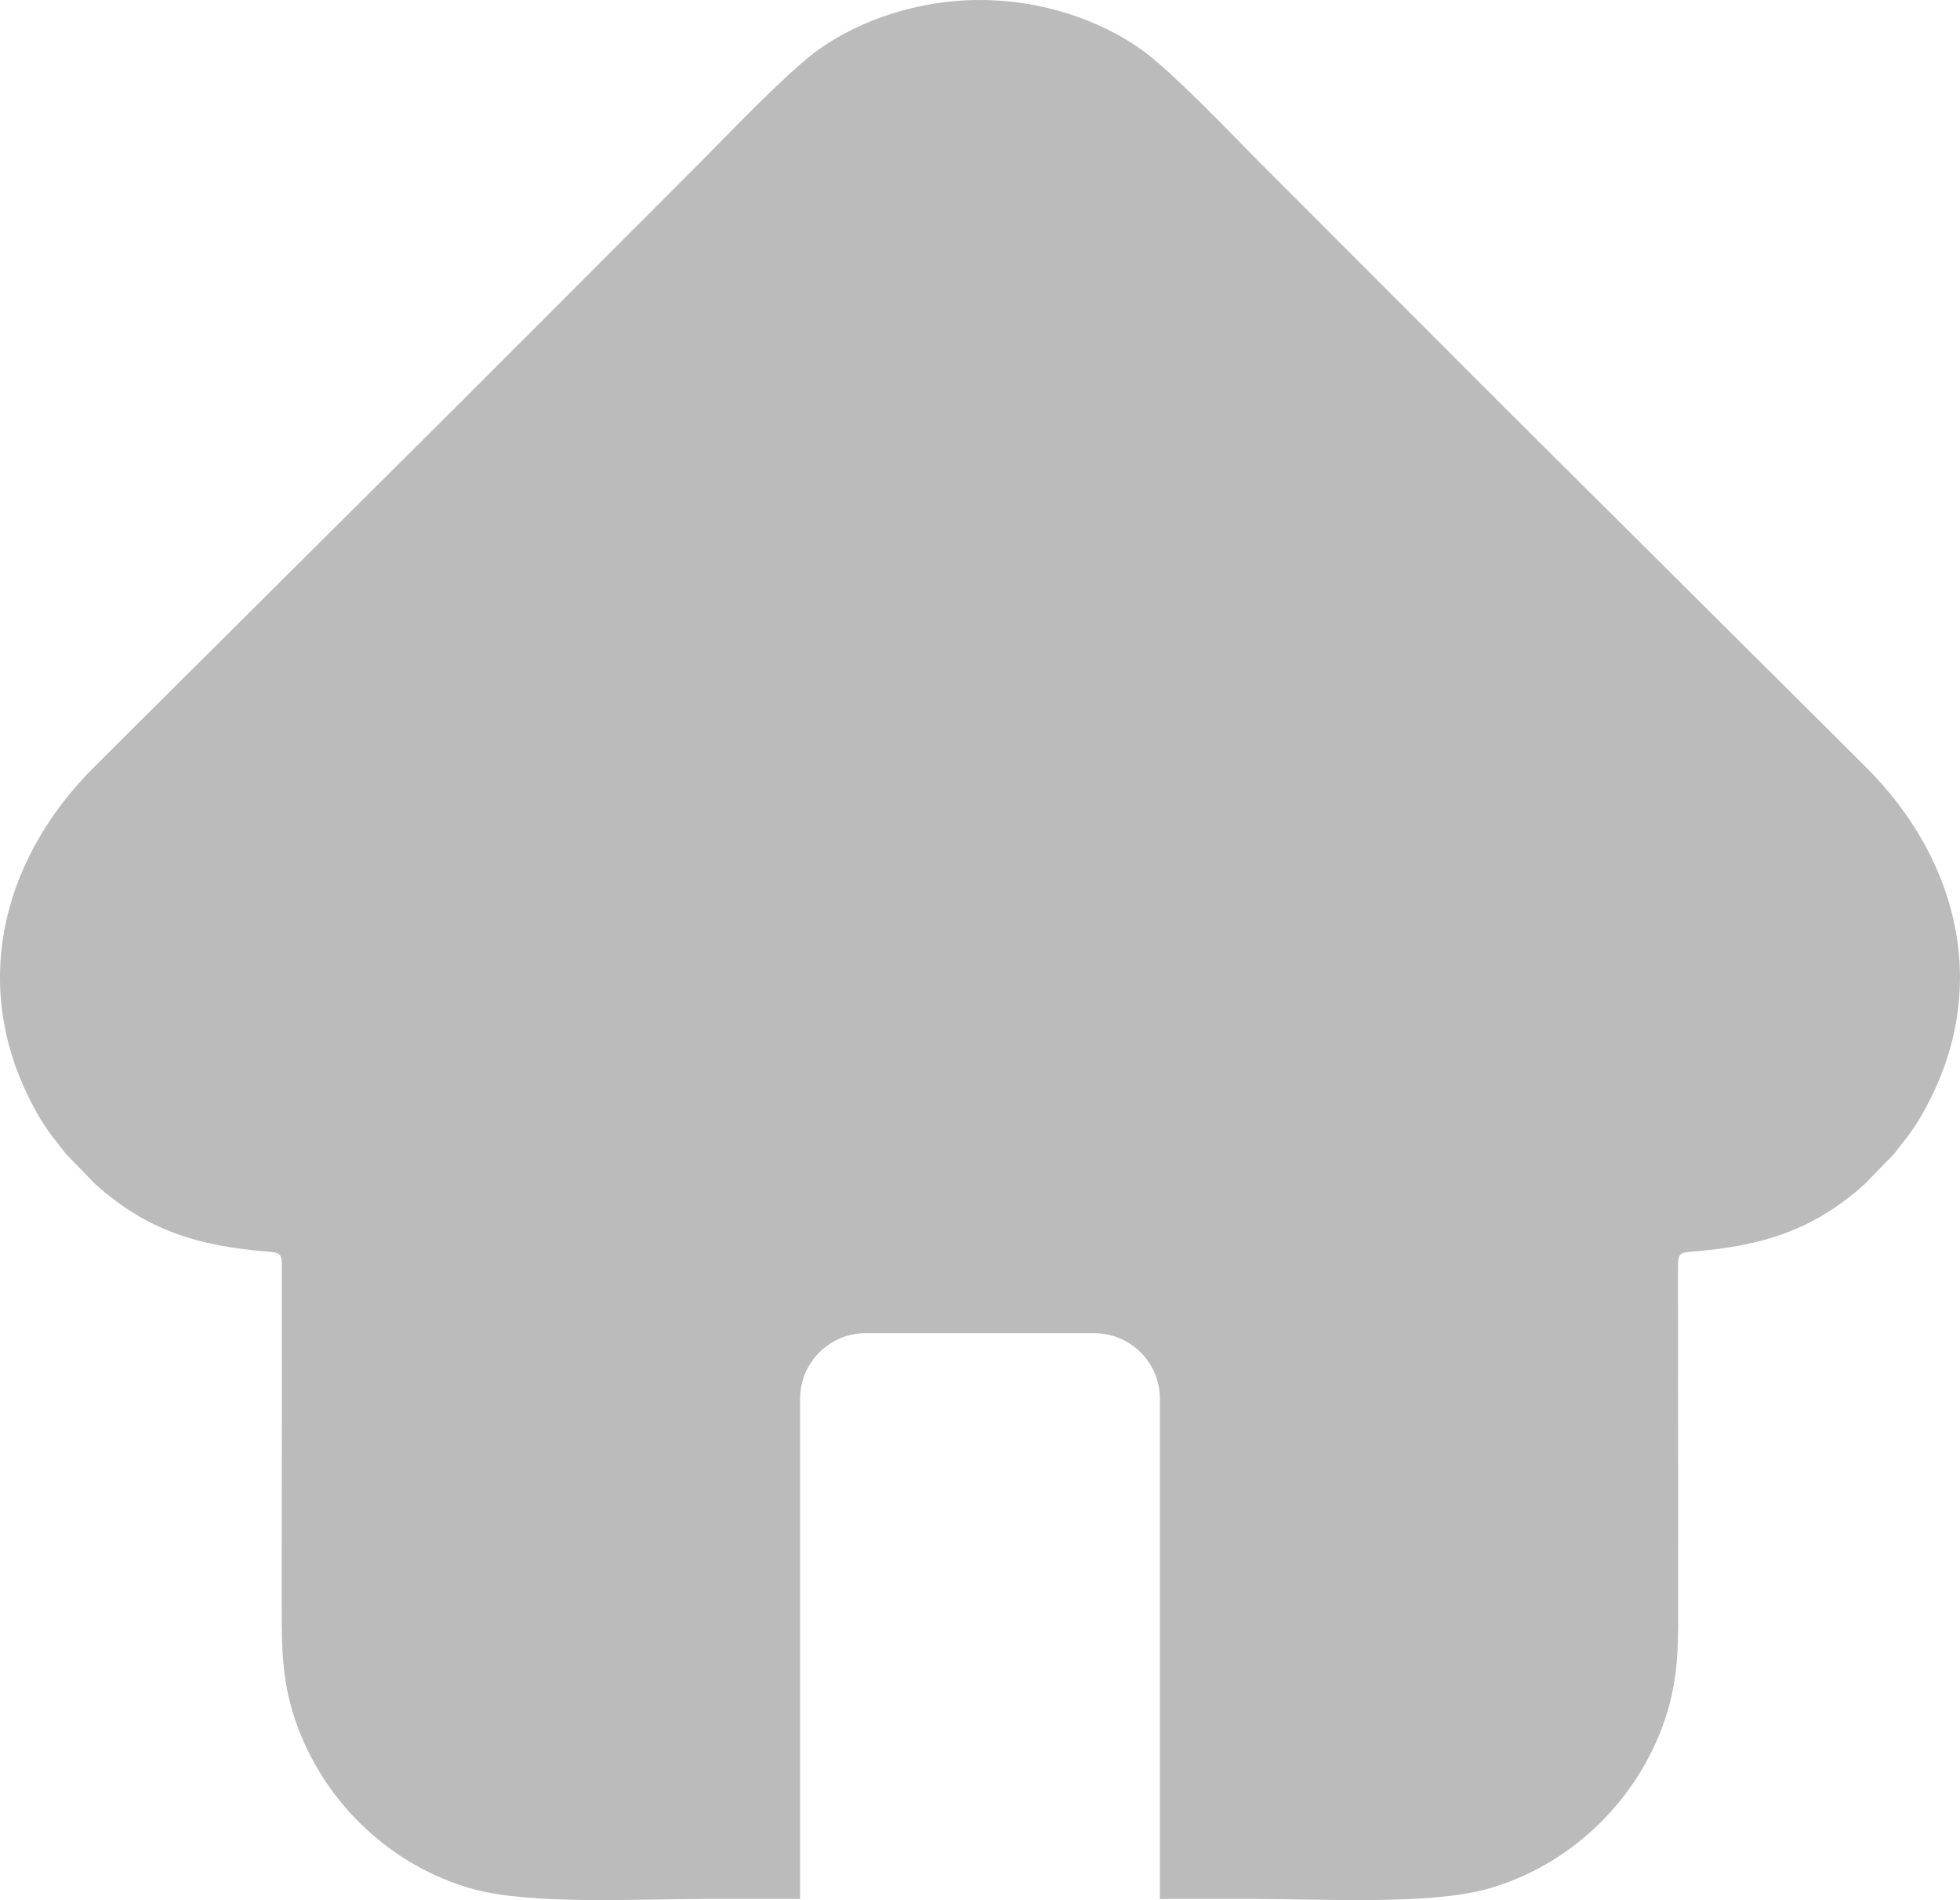<?xml version="1.0" encoding="UTF-8"?>
<!DOCTYPE svg PUBLIC "-//W3C//DTD SVG 1.1//EN" "http://www.w3.org/Graphics/SVG/1.1/DTD/svg11.dtd">
<!-- Creator: CorelDRAW X7 -->
<svg xmlns="http://www.w3.org/2000/svg" xml:space="preserve" width="86.782mm" height="84.113mm" version="1.1" style="shape-rendering:geometricPrecision; text-rendering:geometricPrecision; image-rendering:optimizeQuality; fill-rule:evenodd; clip-rule:evenodd"
viewBox="0 0 17640 17097"
 xmlns:xlink="http://www.w3.org/1999/xlink">
 <defs>
  <style type="text/css">
   <![CDATA[
    .fil0 {fill:#BBBBBB}
   ]]>
  </style>
 </defs>
 <g id="Ebene_x0020_1">
  <path class="fil0" d="M10439 17087l858 0c591,0 1559,55 2081,-88 779,-214 1409,-843 1634,-1615 99,-340 92,-636 92,-1002l-2 -2963c1,-133 2,-147 132,-157 630,-52 1083,-191 1548,-607l264 -271c81,-109 151,-184 232,-321 658,-1109 372,-2307 -486,-3162l-3258 -3241c-727,-727 -1440,-1442 -2168,-2170 -279,-279 -818,-851 -1106,-1053 -363,-255 -887,-439 -1440,-437 -553,-2 -1077,182 -1440,437 -288,202 -827,774 -1107,1053 -727,728 -1440,1443 -2168,2170l-3257 3241c-858,855 -1144,2053 -487,3162 82,137 151,212 233,321l264 271c465,416 917,555 1548,607 130,10 130,24 131,157l-2 2963c1,366 -6,662 93,1002 224,772 854,1401 1633,1615 523,143 1491,88 2082,88l858 0 0 -4502c0,-324 265,-589 589,-589l2059 0c325,0 590,265 590,589l0 4502z"/>
 </g>
</svg>
